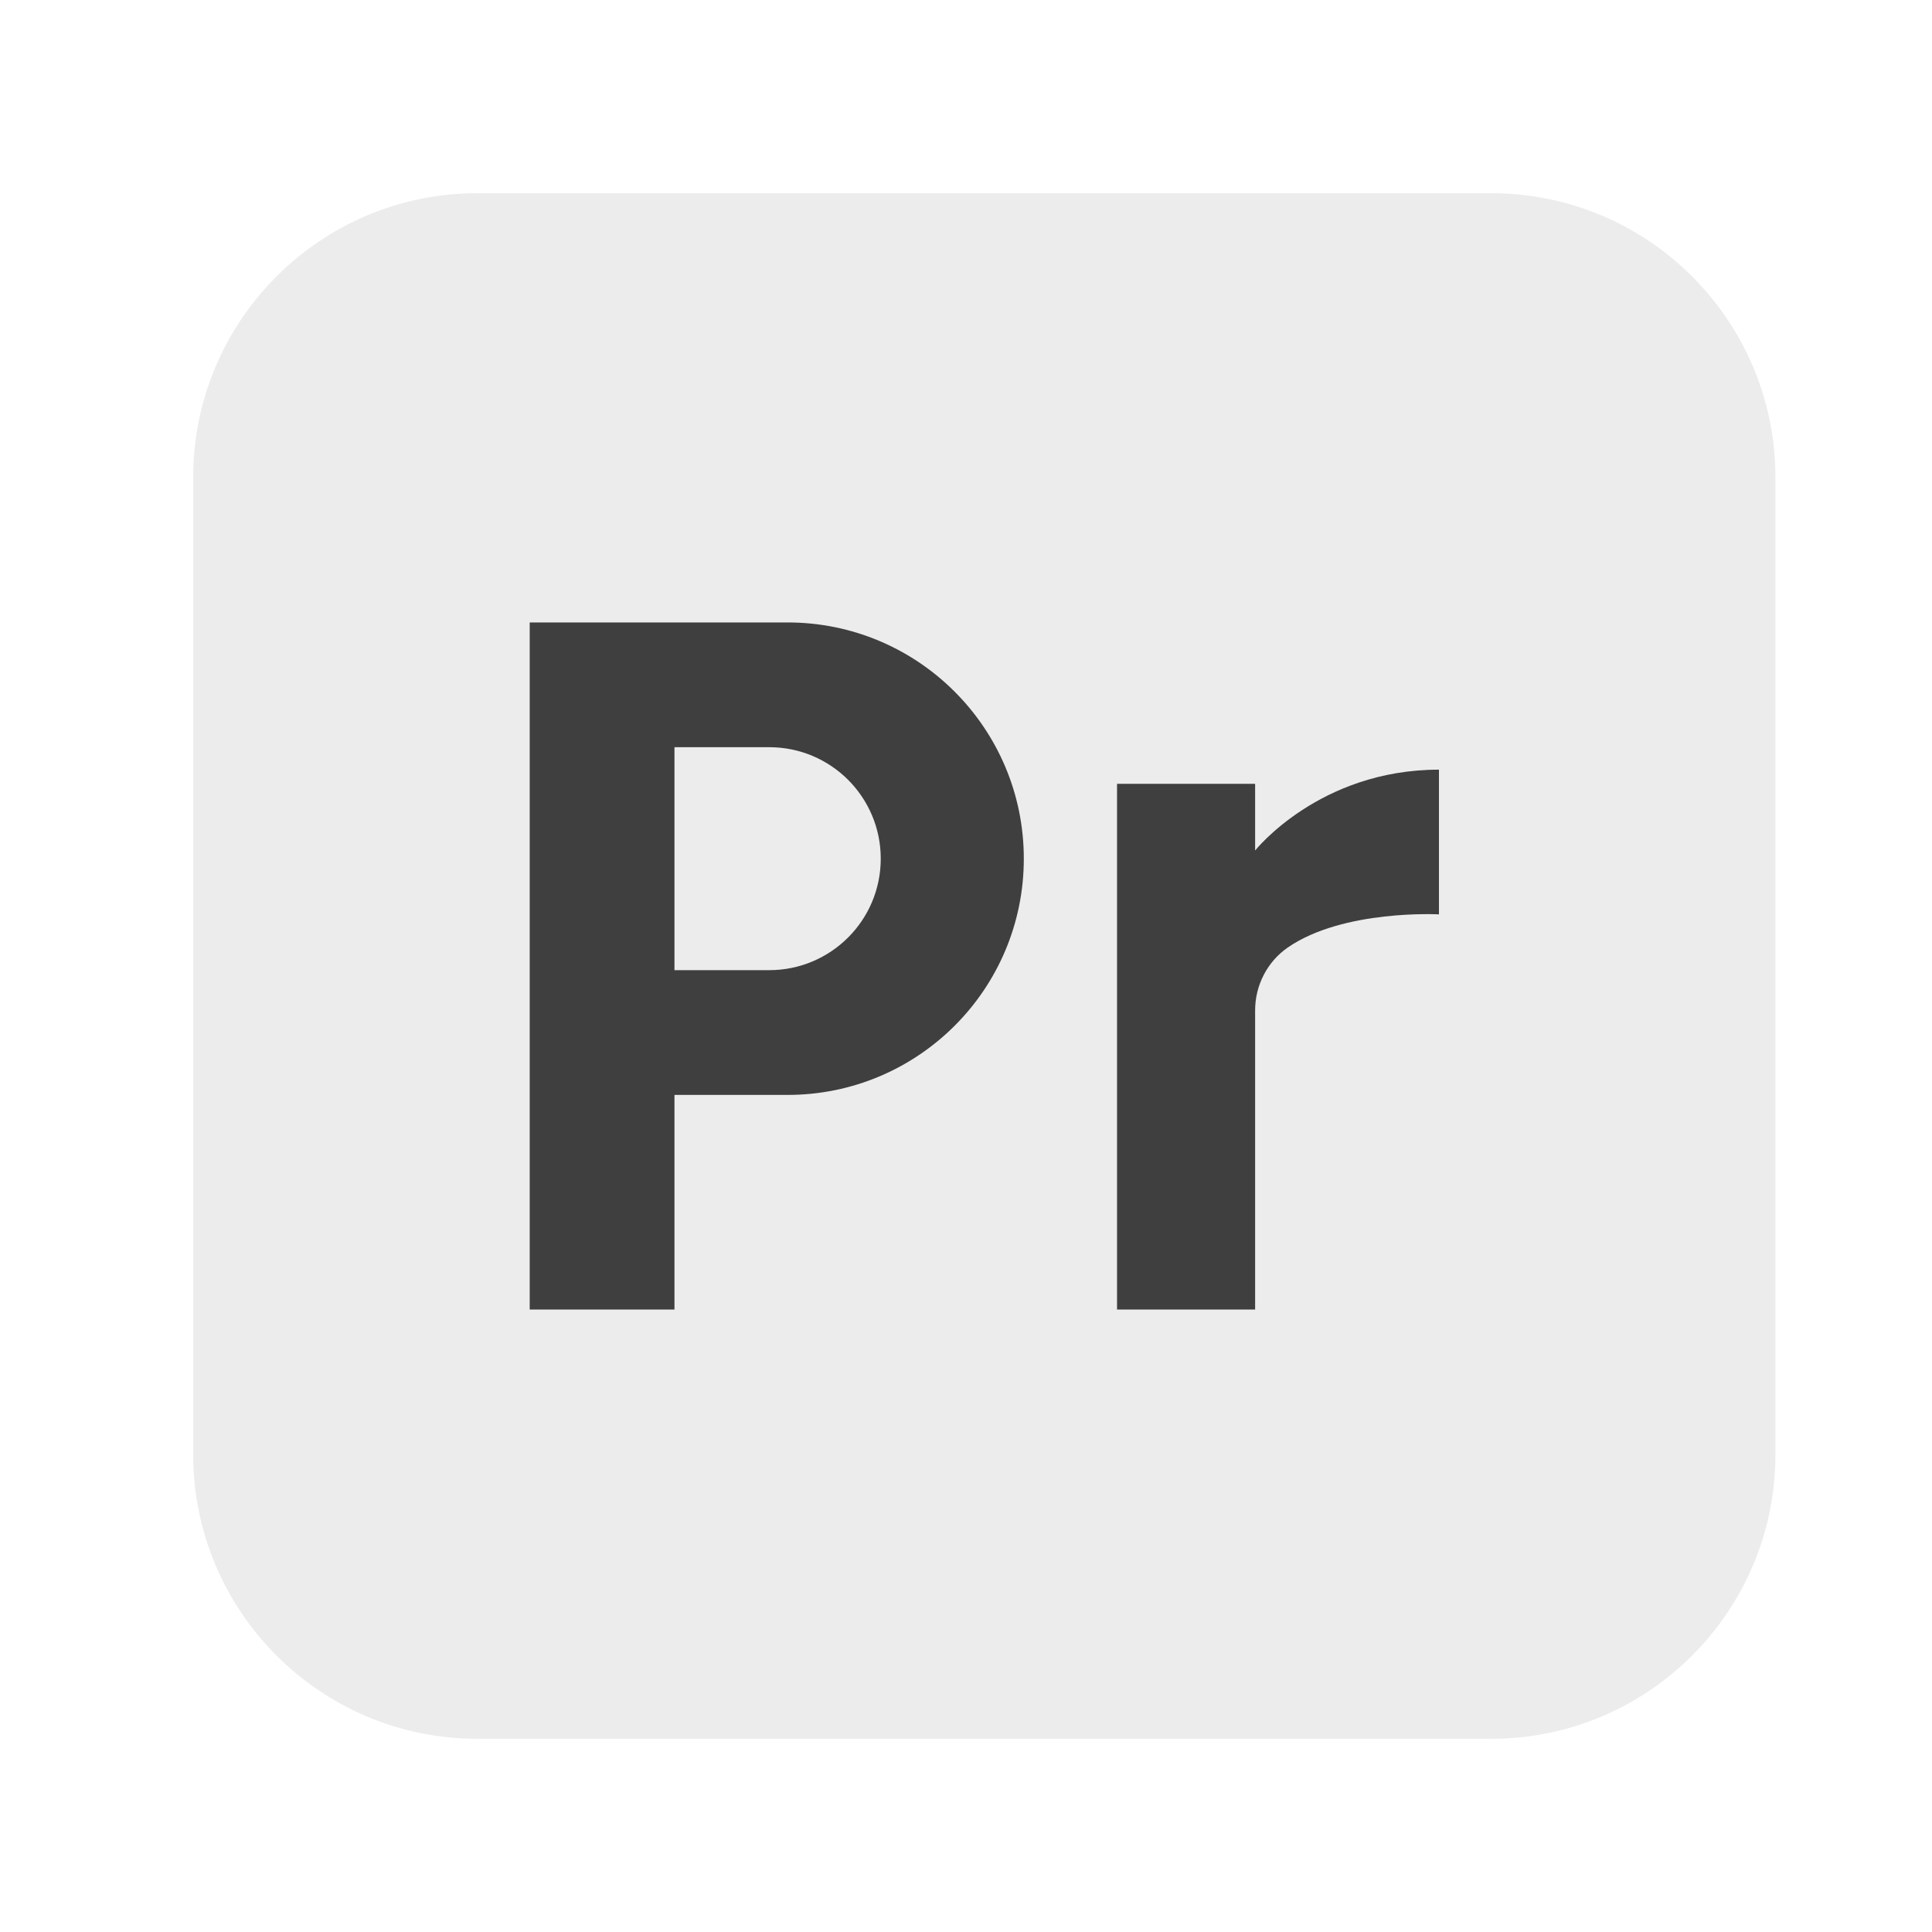 <svg width="40" height="40" viewBox="0 0 40 40" fill="none" xmlns="http://www.w3.org/2000/svg">
<path opacity="0.1" d="M9.883 4H30.875C34.122 4 36.758 6.636 36.758 9.883V30.117C36.758 33.364 34.121 36 30.875 36H9.883C6.636 36 4 33.364 4 30.117V9.883C4 6.636 6.636 4 9.883 4Z" fill="#3F3F3F"/>
<path d="M16.306 12.887H10.967V27.113H13.964V22.669H16.306C17.657 22.669 18.879 22.122 19.765 21.237C20.65 20.352 21.197 19.129 21.197 17.778C21.197 15.077 19.007 12.887 16.306 12.887H16.306ZM17.559 19.41C17.141 19.827 16.564 20.086 15.927 20.086H13.964V15.47H15.927C17.202 15.47 18.235 16.503 18.235 17.778C18.235 18.415 17.977 18.992 17.559 19.41Z" fill="#3F3F3F"/>
<path d="M25.986 17.61V16.228H23.127V27.113H25.986V20.919C25.986 20.401 26.236 19.912 26.662 19.617C27.812 18.823 29.792 18.931 29.792 18.931V15.935C27.312 15.935 25.986 17.609 25.986 17.609V17.61Z" fill="#3F3F3F"/>
</svg>
